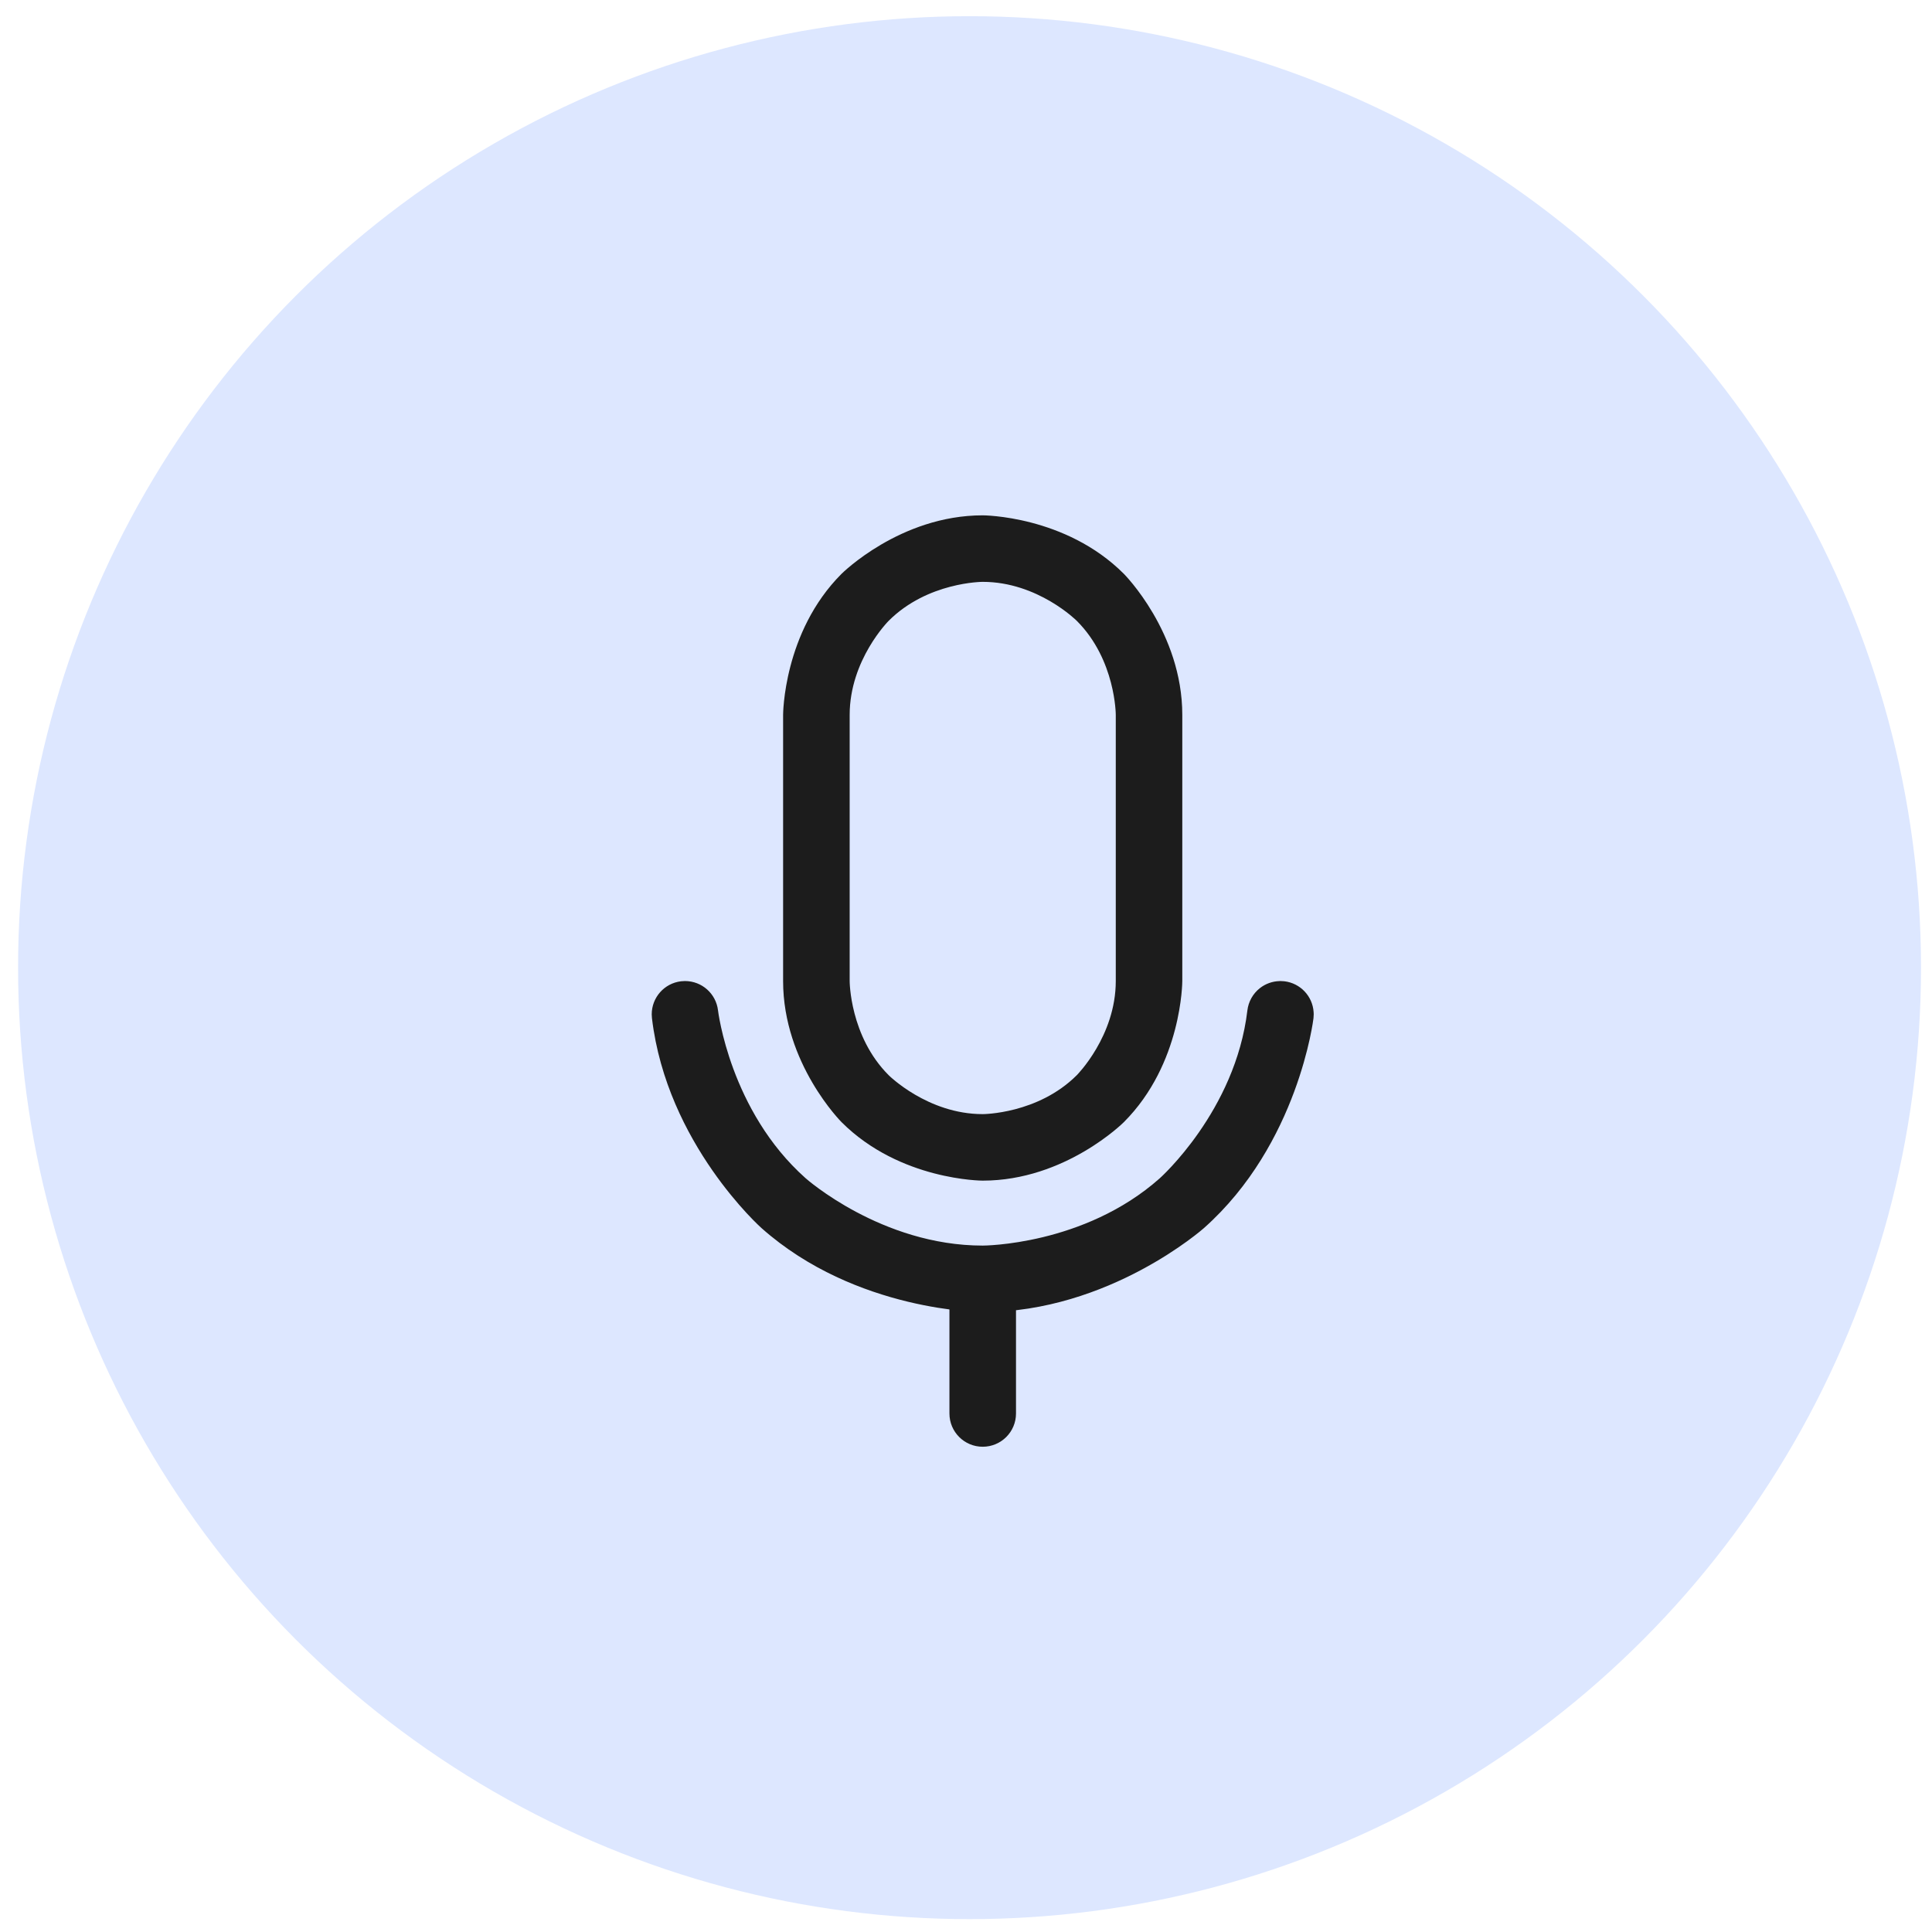 <svg xmlns="http://www.w3.org/2000/svg" width="42" height="42" viewBox="0 0 42 42" fill="none"><circle cx="21.077" cy="21.036" r="20.684" fill="#DDE7FF"></circle><path fill-rule="evenodd" clip-rule="evenodd" d="M17.024 15.542C17.024 15.542 17.024 13.745 18.295 12.474C18.295 12.474 19.566 11.203 21.363 11.203C21.363 11.203 23.161 11.203 24.431 12.474C24.431 12.474 25.702 13.745 25.702 15.542V21.327C25.702 21.327 25.702 23.124 24.431 24.395C24.431 24.395 23.161 25.666 21.363 25.666C21.363 25.666 19.566 25.666 18.295 24.395C18.295 24.395 17.024 23.124 17.024 21.327V15.542ZM18.471 15.542L18.471 21.327C18.471 21.327 18.471 22.525 19.318 23.373C19.318 23.373 20.165 24.22 21.363 24.22C21.363 24.22 22.562 24.22 23.409 23.373C23.409 23.373 24.256 22.525 24.256 21.327V15.542C24.256 15.542 24.256 14.344 23.409 13.497C23.409 13.497 22.562 12.649 21.363 12.649C21.363 12.649 20.165 12.649 19.318 13.497C19.318 13.497 18.471 14.344 18.471 15.542Z" fill="#1C1C1C"></path><path d="M20.64 27.835V30.728C20.64 31.128 20.964 31.451 21.363 31.451C21.763 31.451 22.087 31.128 22.087 30.728V27.835C22.087 27.436 21.763 27.112 21.363 27.112C20.964 27.112 20.64 27.436 20.64 27.835Z" fill="#1C1C1C"></path><path d="M17.515 25.615C15.868 24.152 15.609 21.965 15.609 21.965C15.566 21.601 15.258 21.327 14.891 21.327L14.888 21.327C14.861 21.327 14.833 21.329 14.806 21.332C14.442 21.375 14.168 21.684 14.168 22.05L14.168 22.054C14.168 22.081 14.17 22.108 14.173 22.135C14.497 24.868 16.554 26.697 16.554 26.697C18.611 28.525 21.363 28.525 21.363 28.525C24.116 28.525 26.173 26.697 26.173 26.697C28.23 24.869 28.554 22.136 28.554 22.136C28.557 22.108 28.559 22.079 28.559 22.05C28.559 22.035 28.558 22.019 28.557 22.003C28.535 21.655 28.267 21.373 27.921 21.332C27.892 21.329 27.864 21.327 27.836 21.327L27.816 21.328C27.66 21.332 27.51 21.386 27.388 21.482C27.237 21.601 27.14 21.775 27.117 21.965C26.858 24.152 25.212 25.615 25.212 25.615C23.566 27.078 21.363 27.078 21.363 27.078C19.161 27.078 17.515 25.615 17.515 25.615Z" fill="#1C1C1C"></path></svg>